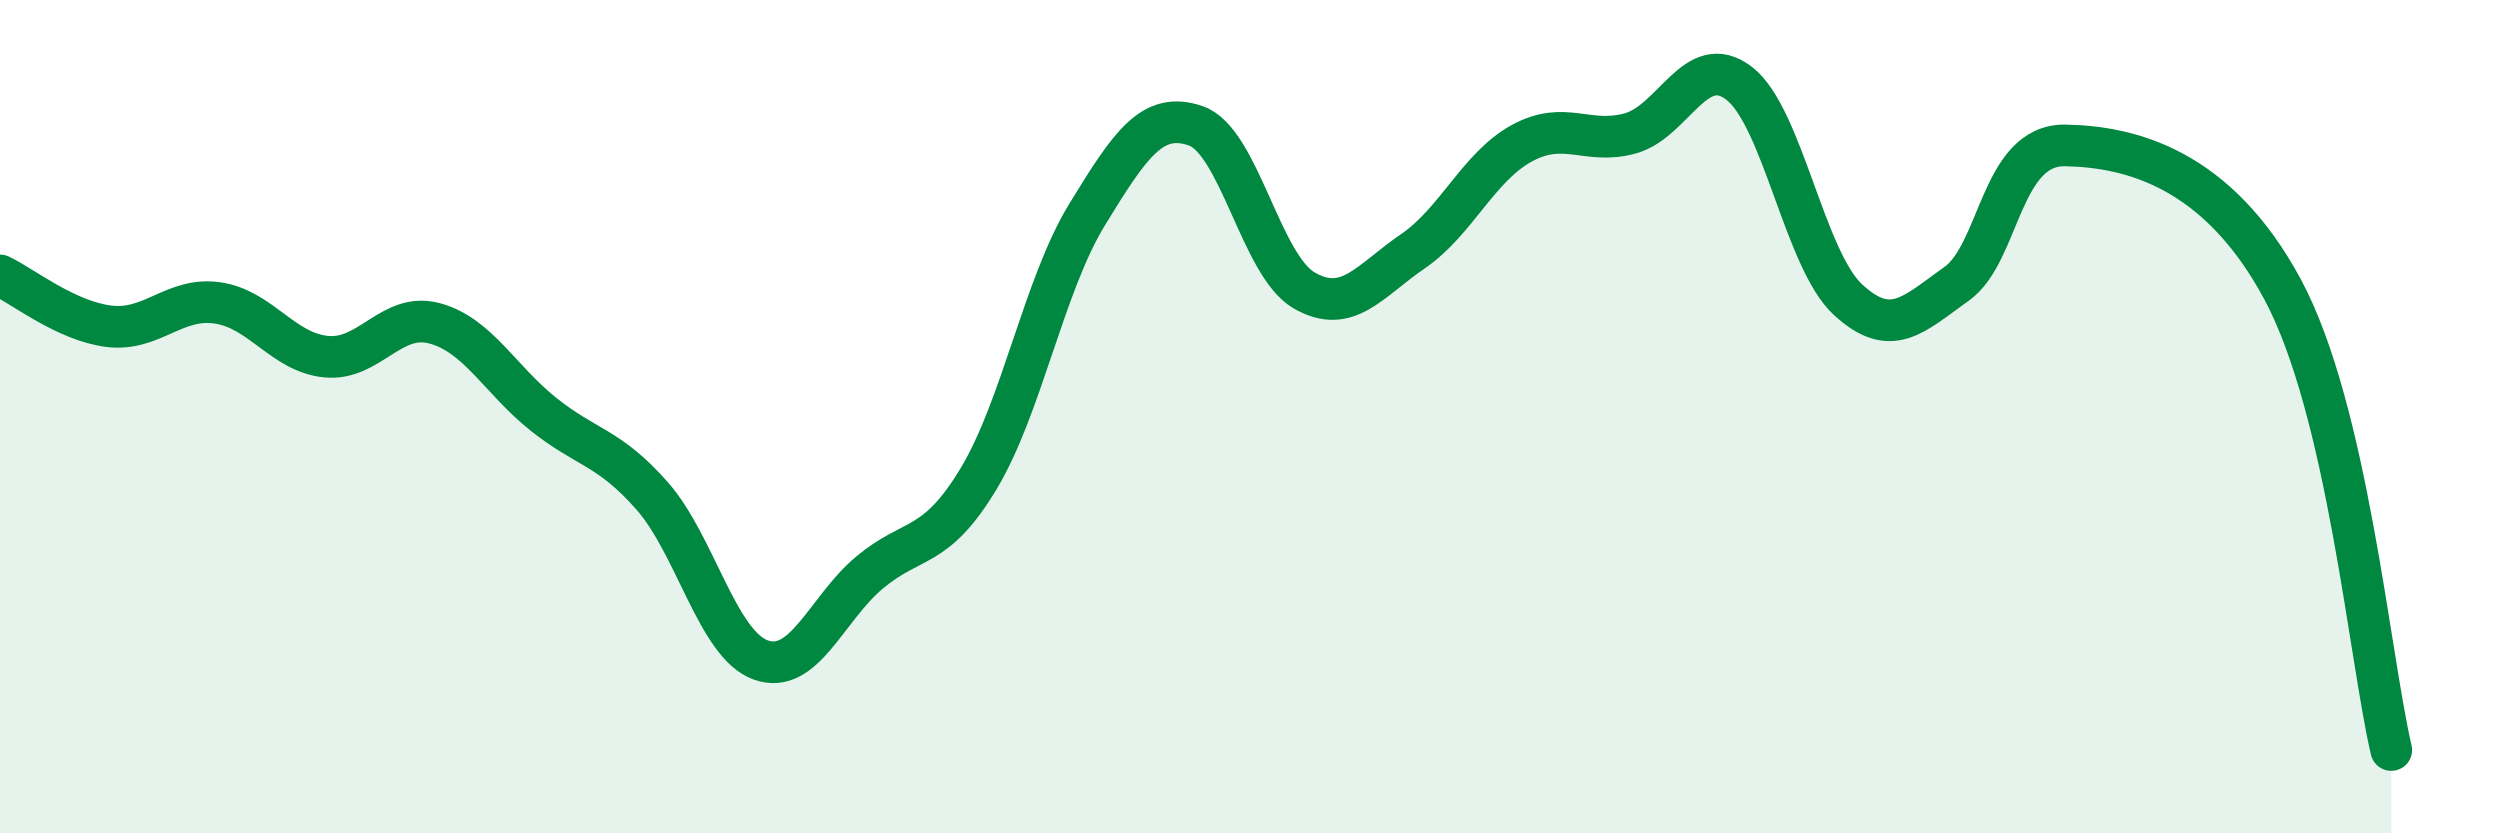 
    <svg width="60" height="20" viewBox="0 0 60 20" xmlns="http://www.w3.org/2000/svg">
      <path
        d="M 0,6.61 C 0.52,6.85 1.57,7.7 2.61,7.83 C 3.65,7.96 4.18,7.12 5.22,7.27 C 6.26,7.42 6.79,8.46 7.83,8.56 C 8.87,8.66 9.39,7.48 10.43,7.76 C 11.47,8.04 12,9.11 13.04,9.94 C 14.08,10.77 14.61,10.72 15.65,11.9 C 16.69,13.08 17.22,15.47 18.26,15.84 C 19.3,16.21 19.83,14.61 20.87,13.74 C 21.91,12.87 22.44,13.22 23.48,11.5 C 24.52,9.78 25.05,6.85 26.09,5.15 C 27.13,3.45 27.66,2.66 28.7,3.02 C 29.74,3.38 30.26,6.37 31.3,6.97 C 32.34,7.57 32.87,6.74 33.91,6.03 C 34.95,5.32 35.48,4.01 36.52,3.44 C 37.56,2.87 38.09,3.49 39.13,3.2 C 40.17,2.91 40.7,1.2 41.74,2 C 42.78,2.8 43.31,6.23 44.35,7.19 C 45.39,8.15 45.92,7.55 46.96,6.81 C 48,6.07 48.01,3.46 49.57,3.49 C 51.13,3.52 53.22,4.04 54.78,6.94 C 56.34,9.84 56.87,15.79 57.39,18L57.39 20L0 20Z"
        fill="#008740"
        opacity="0.1"
        stroke-linecap="round"
        stroke-linejoin="round"
      />
      <path
        d="M 0,6.61 C 0.52,6.85 1.57,7.7 2.61,7.83 C 3.65,7.96 4.18,7.12 5.22,7.27 C 6.26,7.42 6.79,8.46 7.83,8.56 C 8.87,8.66 9.39,7.48 10.43,7.76 C 11.47,8.04 12,9.11 13.04,9.94 C 14.08,10.77 14.61,10.72 15.65,11.9 C 16.69,13.08 17.22,15.47 18.26,15.84 C 19.3,16.21 19.83,14.61 20.87,13.74 C 21.91,12.87 22.44,13.22 23.48,11.5 C 24.52,9.78 25.05,6.85 26.09,5.15 C 27.13,3.45 27.66,2.66 28.7,3.02 C 29.74,3.38 30.26,6.37 31.3,6.97 C 32.34,7.57 32.87,6.74 33.91,6.03 C 34.95,5.32 35.48,4.01 36.52,3.44 C 37.56,2.87 38.09,3.49 39.13,3.2 C 40.17,2.91 40.7,1.2 41.74,2 C 42.78,2.8 43.31,6.23 44.35,7.19 C 45.39,8.15 45.92,7.55 46.96,6.81 C 48,6.07 48.01,3.46 49.57,3.49 C 51.13,3.52 53.22,4.04 54.78,6.94 C 56.34,9.84 56.87,15.79 57.39,18"
        stroke="#008740"
        stroke-width="1"
        fill="none"
        stroke-linecap="round"
        stroke-linejoin="round"
      />
    </svg>
  